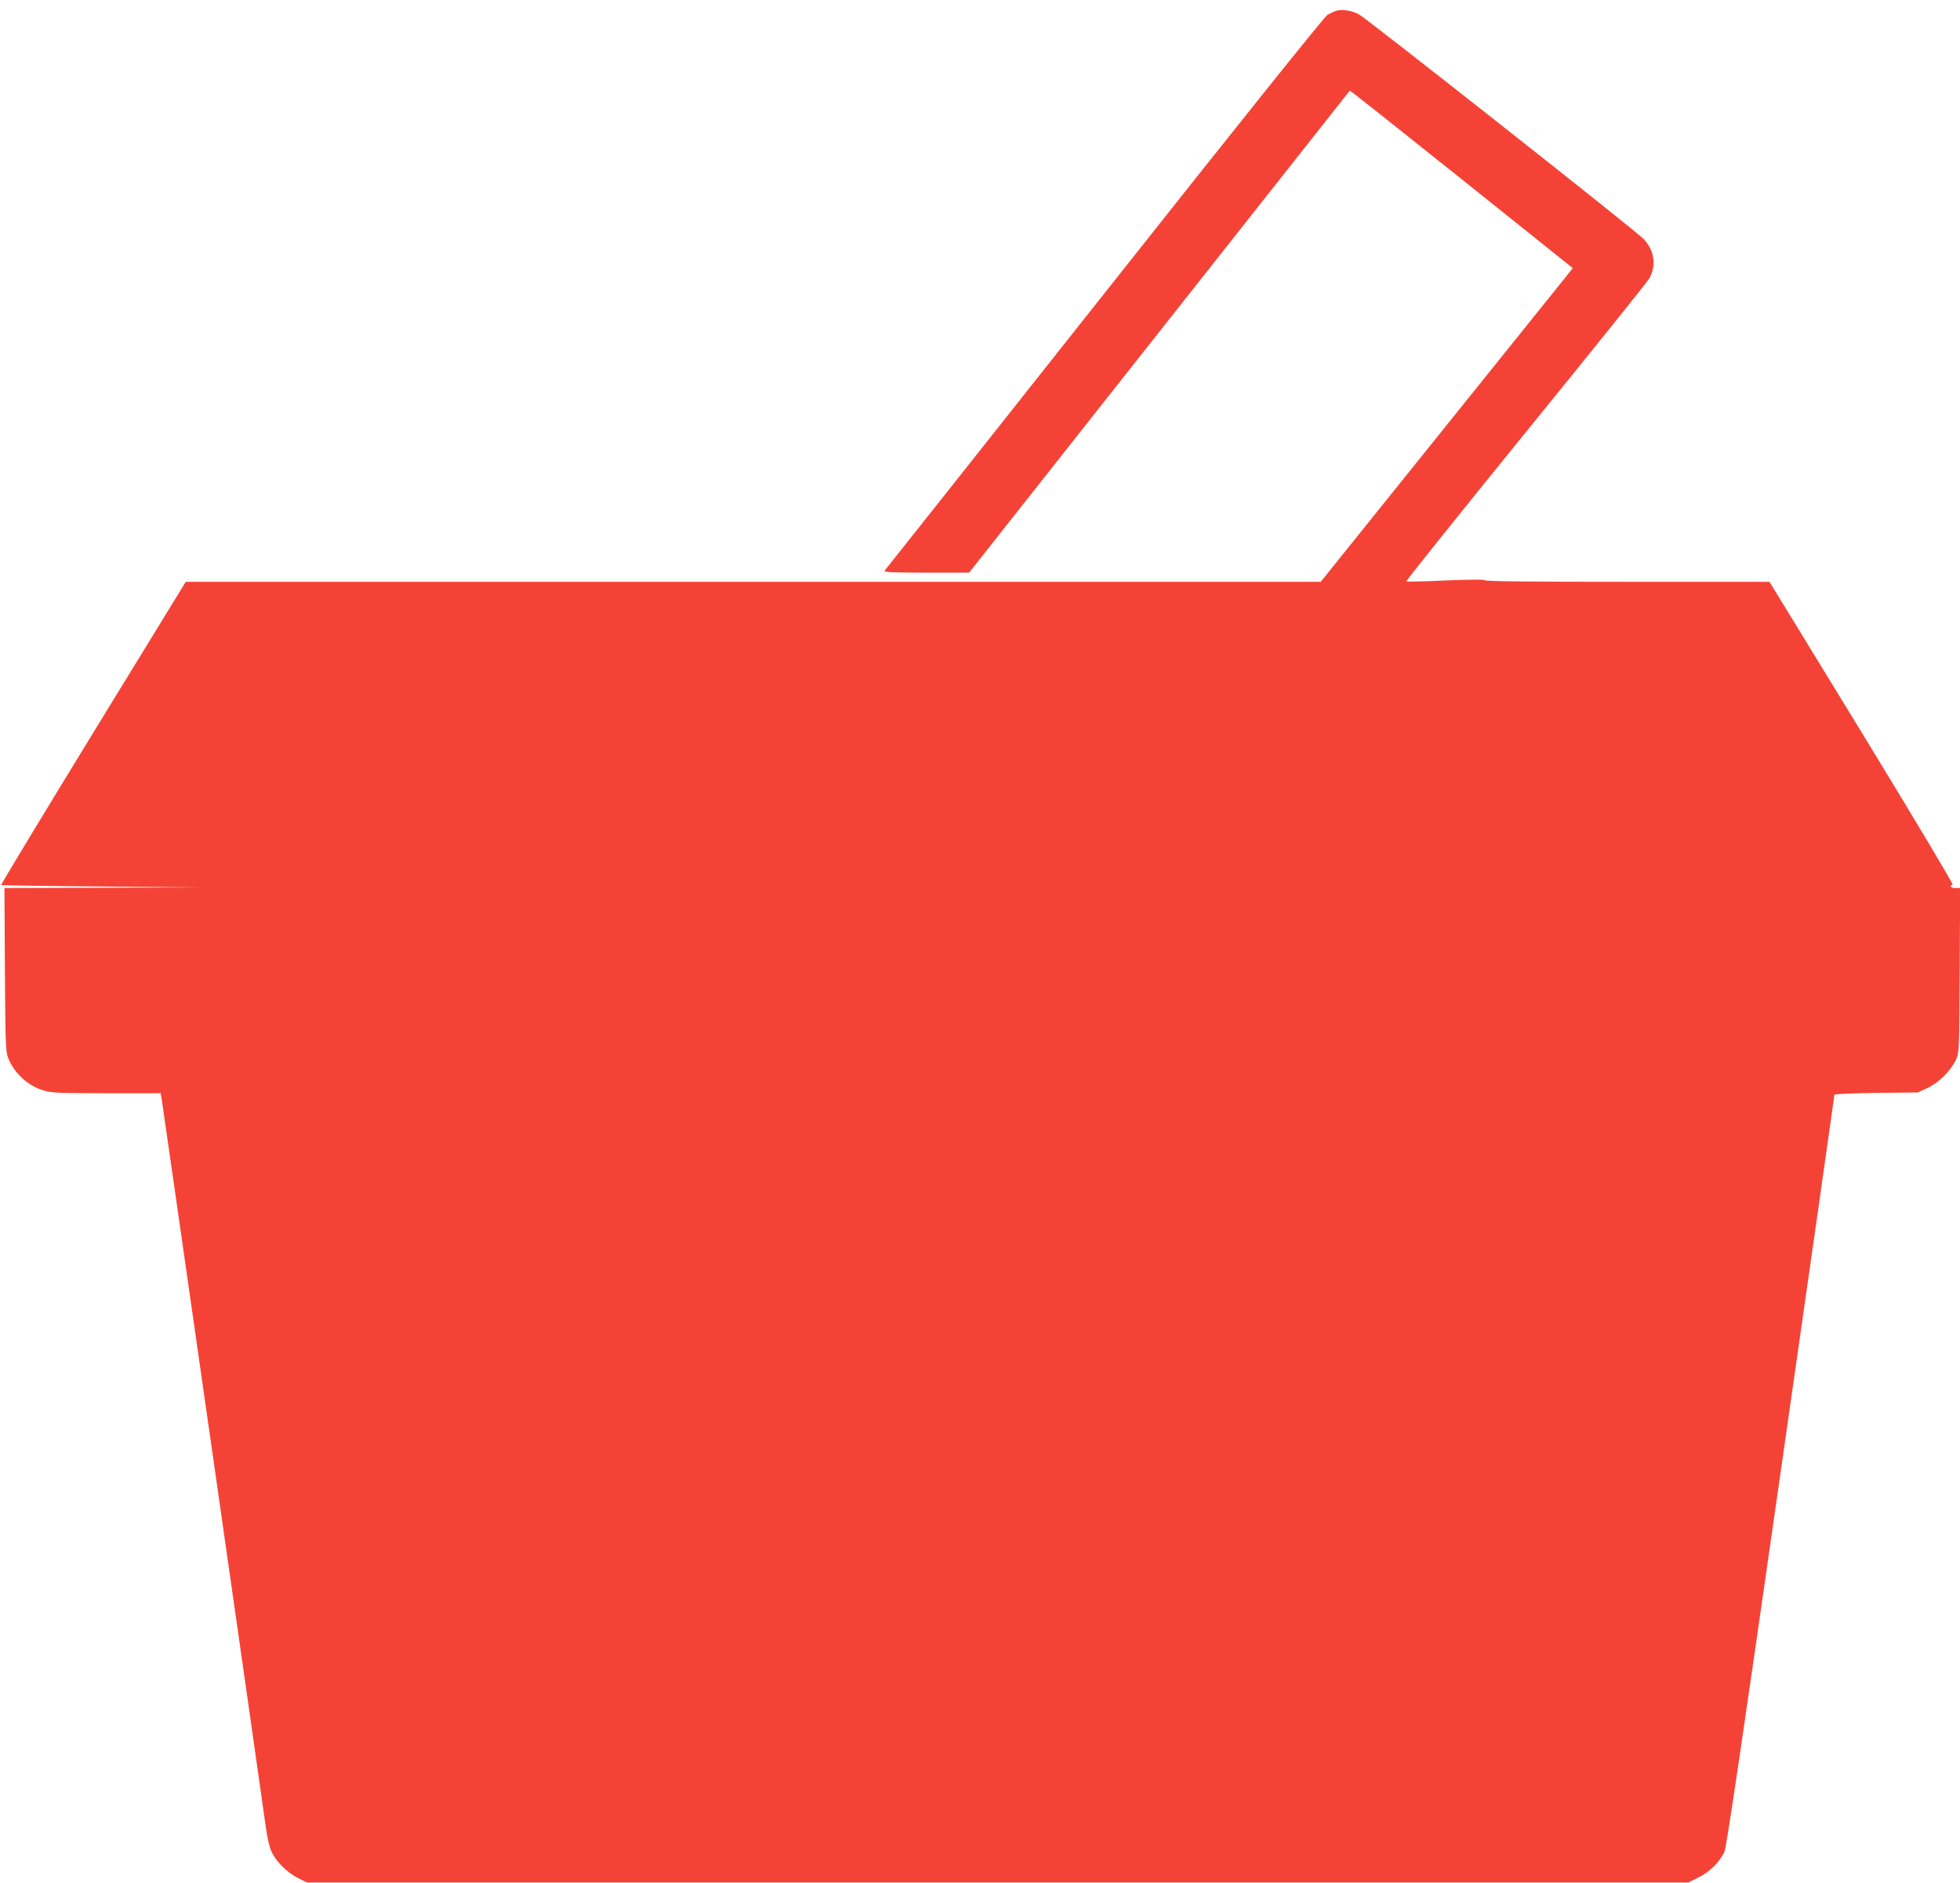 <?xml version="1.0" standalone="no"?>
<!DOCTYPE svg PUBLIC "-//W3C//DTD SVG 20010904//EN"
 "http://www.w3.org/TR/2001/REC-SVG-20010904/DTD/svg10.dtd">
<svg version="1.0" xmlns="http://www.w3.org/2000/svg"
 width="1280pt" height="1230pt" viewBox="0 0 1280 1230"
 preserveAspectRatio="xMidYMid meet">
<g transform="translate(0,1230) scale(0.1,-0.1)"
fill="#f44336" stroke="none">
<path d="M8728 12230 c-14 -4 -40 -16 -58 -26 -20 -12 -568 -696 -1457 -1819
-784 -990 -1430 -1806 -1436 -1812 -7 -10 48 -13 271 -13 l281 0 1242 1573
c683 864 1243 1573 1244 1575 2 2 330 -258 730 -578 l726 -581 -41 -52 c-23
-29 -394 -490 -823 -1024 l-782 -973 -3706 0 -3706 0 -605 -987 c-333 -544
-603 -990 -600 -993 2 -3 295 -7 650 -10 l647 -6 -638 -2 -638 -2 3 -532 c3
-481 5 -537 21 -577 39 -99 127 -181 228 -212 55 -17 95 -19 414 -19 l354 0 6
-32 c8 -48 662 -4618 680 -4755 10 -73 24 -136 39 -168 30 -65 102 -136 174
-172 l57 -28 4510 0 4510 0 67 33 c74 36 139 101 170 169 13 30 114 711 368
2488 193 1346 350 2450 350 2455 0 5 123 10 273 12 l272 3 62 29 c73 33 152
112 186 183 22 48 22 53 25 586 l3 537 -31 0 c-29 0 -42 14 -18 22 6 2 -250
431 -592 991 l-604 987 -927 0 c-601 0 -929 3 -931 10 -2 6 -90 6 -256 -1
-139 -7 -255 -9 -258 -6 -3 3 349 443 782 976 434 534 797 986 806 1004 47 87
31 185 -40 258 -57 58 -1801 1434 -1857 1465 -46 25 -108 35 -147 24z"/>
</g>
</svg>

